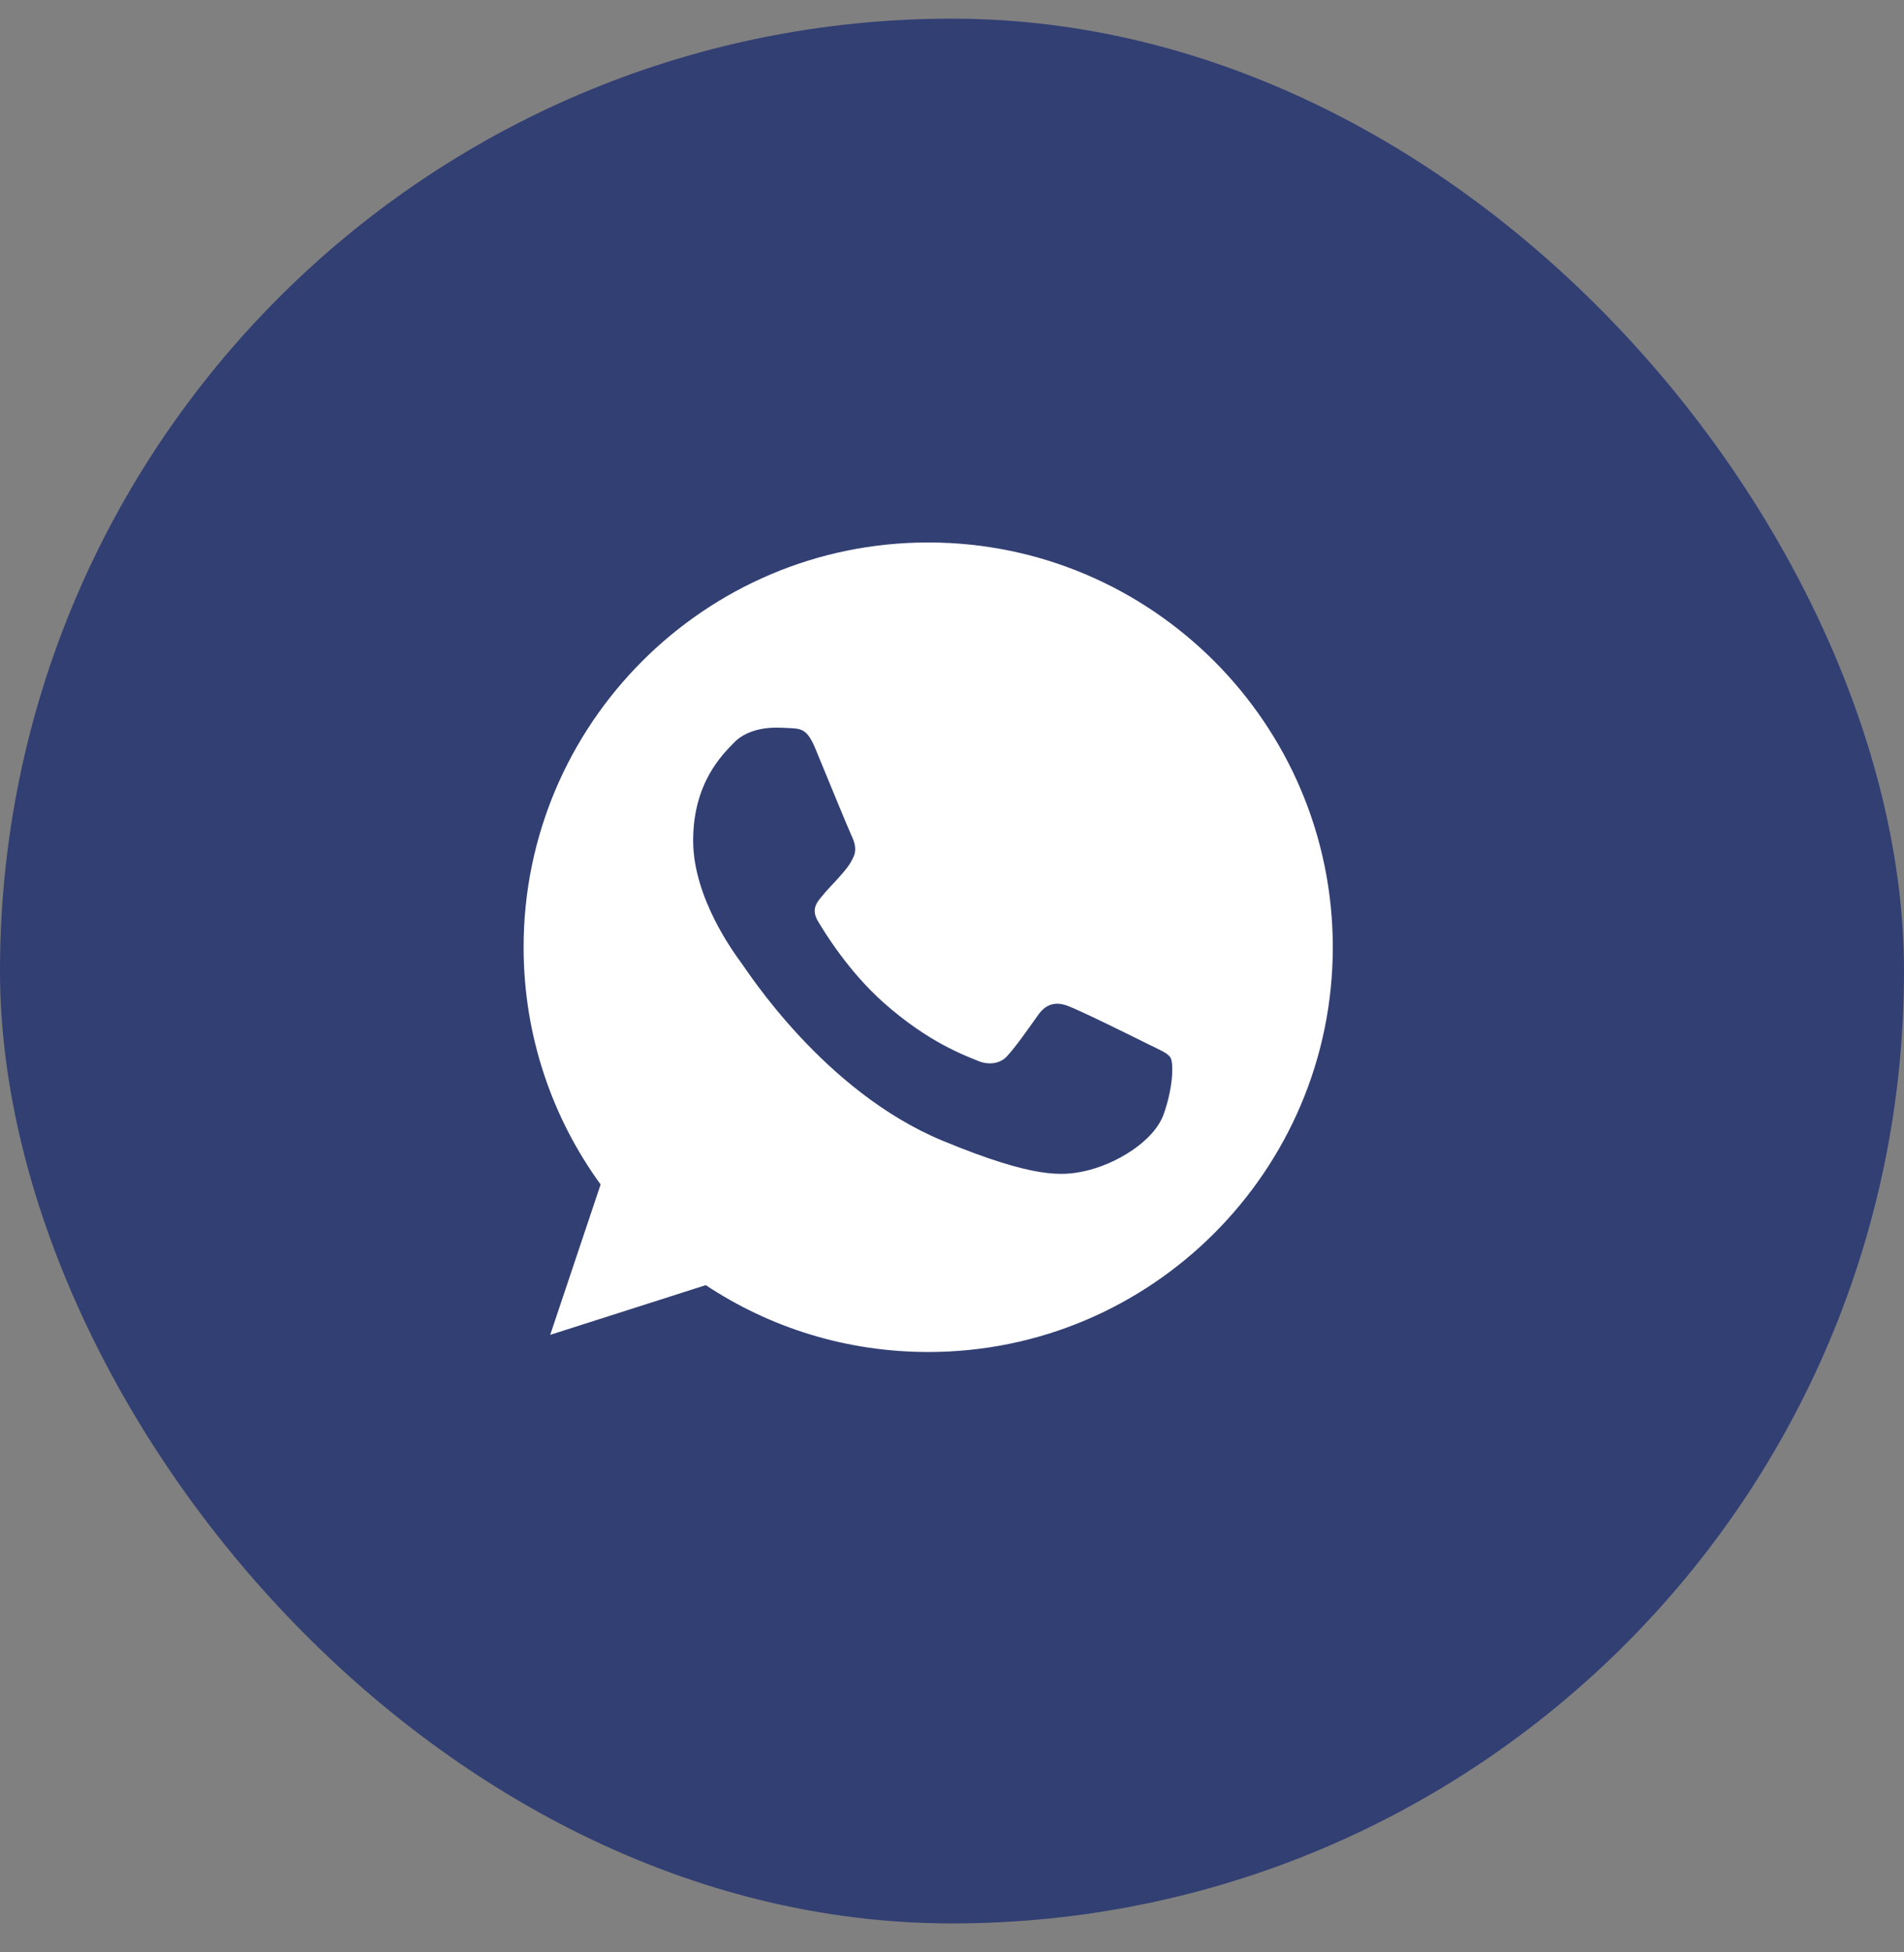 <?xml version="1.0" encoding="UTF-8"?> <svg xmlns="http://www.w3.org/2000/svg" width="40" height="41" viewBox="0 0 40 41" fill="none"><rect x="0" y="0" width="40" height="41" fill="#808080" stroke="none"/><rect y="0.392" width="40" height="40" rx="20" fill="#323F73"></rect><g clip-path="url(#clip0_0_1749)"><path fill-rule="evenodd" clip-rule="evenodd" d="M19.497 11.392C14.812 11.392 11 15.205 11 19.892C11 21.751 11.6 23.475 12.618 24.874L11.559 28.032L14.827 26.988C16.17 27.878 17.774 28.392 19.503 28.392C24.188 28.392 28 24.579 28 19.892C28 15.205 24.188 11.392 19.503 11.392L19.497 11.392ZM17.125 15.71C16.96 15.315 16.835 15.3 16.585 15.29C16.5 15.285 16.405 15.28 16.3 15.28C15.976 15.28 15.636 15.375 15.431 15.585C15.181 15.84 14.562 16.434 14.562 17.654C14.562 18.873 15.451 20.052 15.571 20.217C15.696 20.382 17.304 22.92 19.802 23.955C21.756 24.764 22.335 24.689 22.78 24.595C23.429 24.455 24.243 23.975 24.448 23.395C24.653 22.815 24.653 22.321 24.593 22.216C24.533 22.111 24.368 22.051 24.118 21.926C23.869 21.801 22.655 21.201 22.425 21.121C22.2 21.037 21.985 21.067 21.816 21.306C21.576 21.641 21.341 21.981 21.151 22.186C21.001 22.346 20.756 22.366 20.552 22.281C20.277 22.166 19.508 21.896 18.558 21.051C17.824 20.397 17.324 19.582 17.18 19.338C17.035 19.088 17.165 18.943 17.279 18.808C17.404 18.653 17.524 18.543 17.649 18.398C17.774 18.253 17.844 18.178 17.924 18.008C18.009 17.843 17.949 17.674 17.889 17.549C17.829 17.424 17.329 16.204 17.125 15.71Z" fill="white"></path></g><defs><clipPath id="clip0_0_1749"><rect width="17" height="17" fill="white" transform="translate(11 11.392)"></rect></clipPath></defs></svg> 